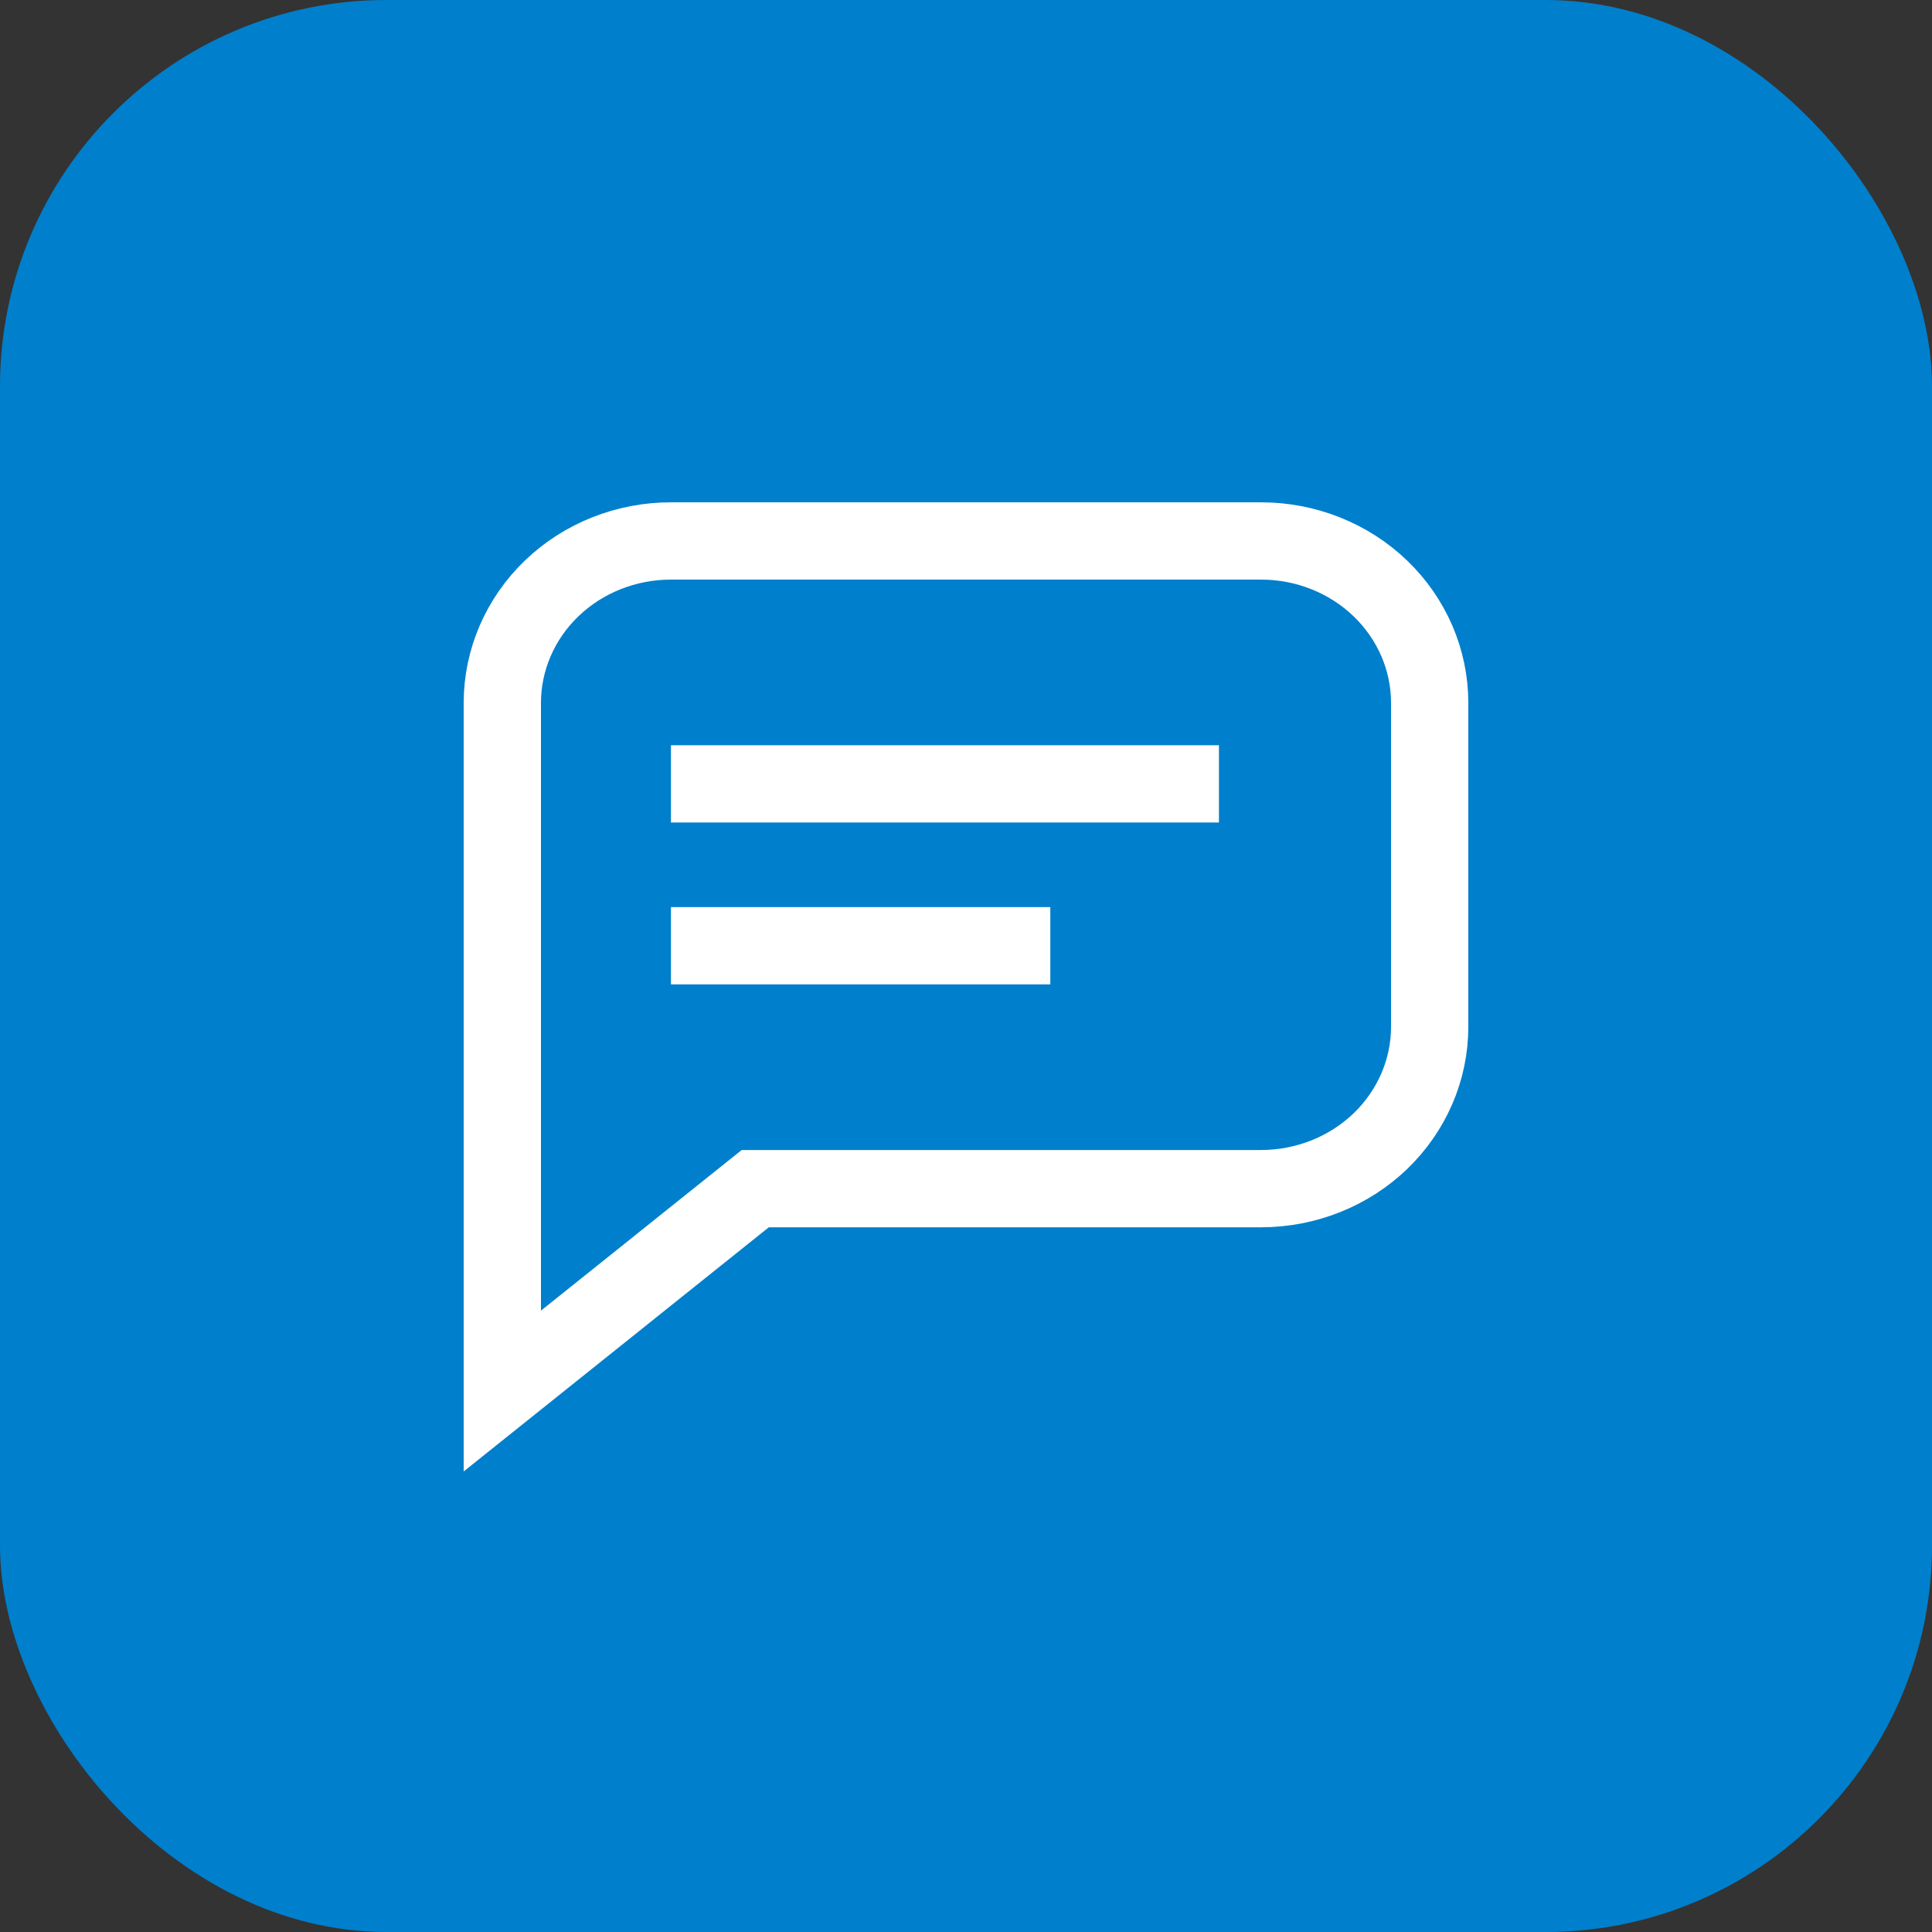 <?xml version="1.0" encoding="UTF-8"?> <svg xmlns="http://www.w3.org/2000/svg" width="50" height="50" viewBox="0 0 50 50" fill="none"><rect x="0" y="0" width="50" height="50" fill="#333333" stroke="none"/> <rect width="50" height="50" rx="10" fill="#007FCC"></rect> <path d="M17.364 20.286H31.546M17.364 24.476H27.182M17.364 14H32.636C33.794 14 34.904 14.441 35.722 15.227C36.54 16.013 37 17.079 37 18.191V26.571C37 27.683 36.54 28.749 35.722 29.535C34.904 30.32 33.794 30.762 32.636 30.762H19.546L13 36V18.191C13 17.079 13.46 16.013 14.278 15.227C15.096 14.441 16.206 14 17.364 14Z" stroke="white" stroke-width="2"></path> </svg> 
